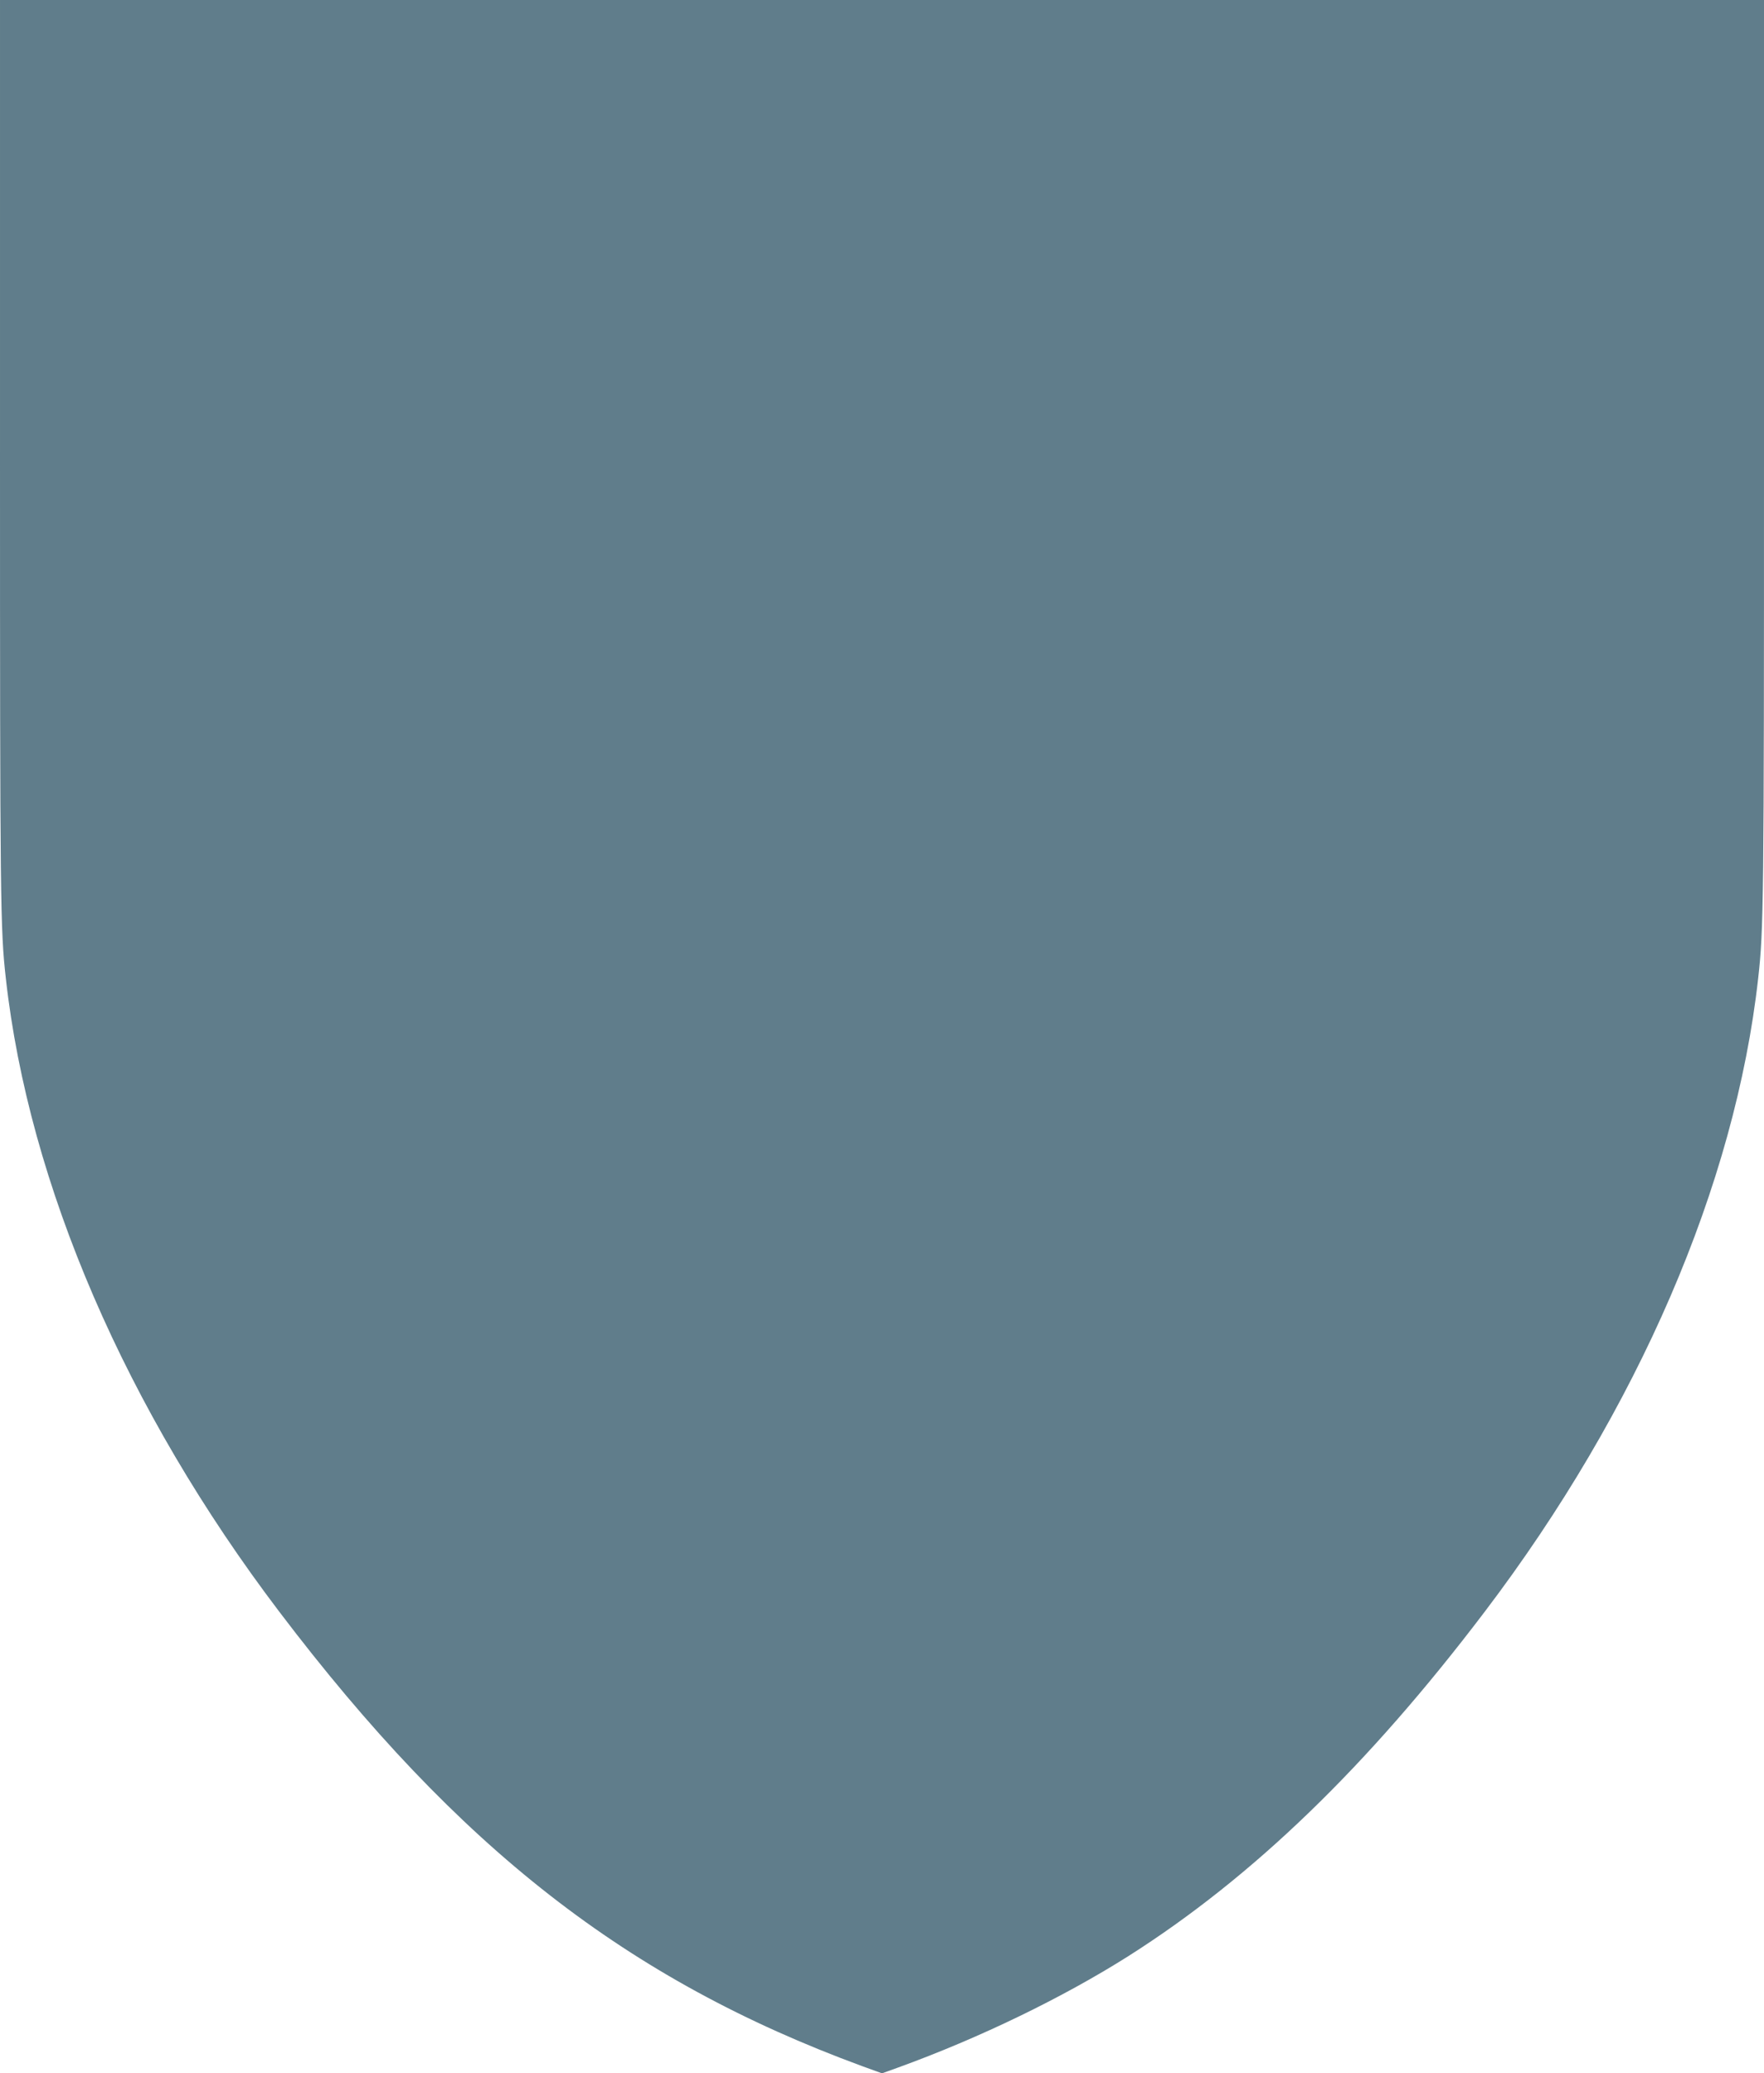 <?xml version="1.0" standalone="no"?>
<!DOCTYPE svg PUBLIC "-//W3C//DTD SVG 20010904//EN"
 "http://www.w3.org/TR/2001/REC-SVG-20010904/DTD/svg10.dtd">
<svg version="1.0" xmlns="http://www.w3.org/2000/svg"
 width="1089pt" height="1280pt" viewBox="0 0 1089 1280"
 preserveAspectRatio="xMidYMid meet">
<g transform="translate(0,1280) scale(0.1,-0.1)"
fill="#607d8b" stroke="none">
<path d="M0 10013 c0 -2791 2 -2951 36 -3253 142 -1274 742 -2663 1688 -3910
1108 -1461 2148 -2272 3597 -2805 l124 -45 100 36 c504 183 1015 431 1420 687
769 488 1477 1172 2201 2127 946 1247 1546 2636 1688 3910 34 302 36 462 36
3253 l0 2787 -5445 0 -5445 0 0 -2787z"/>
</g>
</svg>
